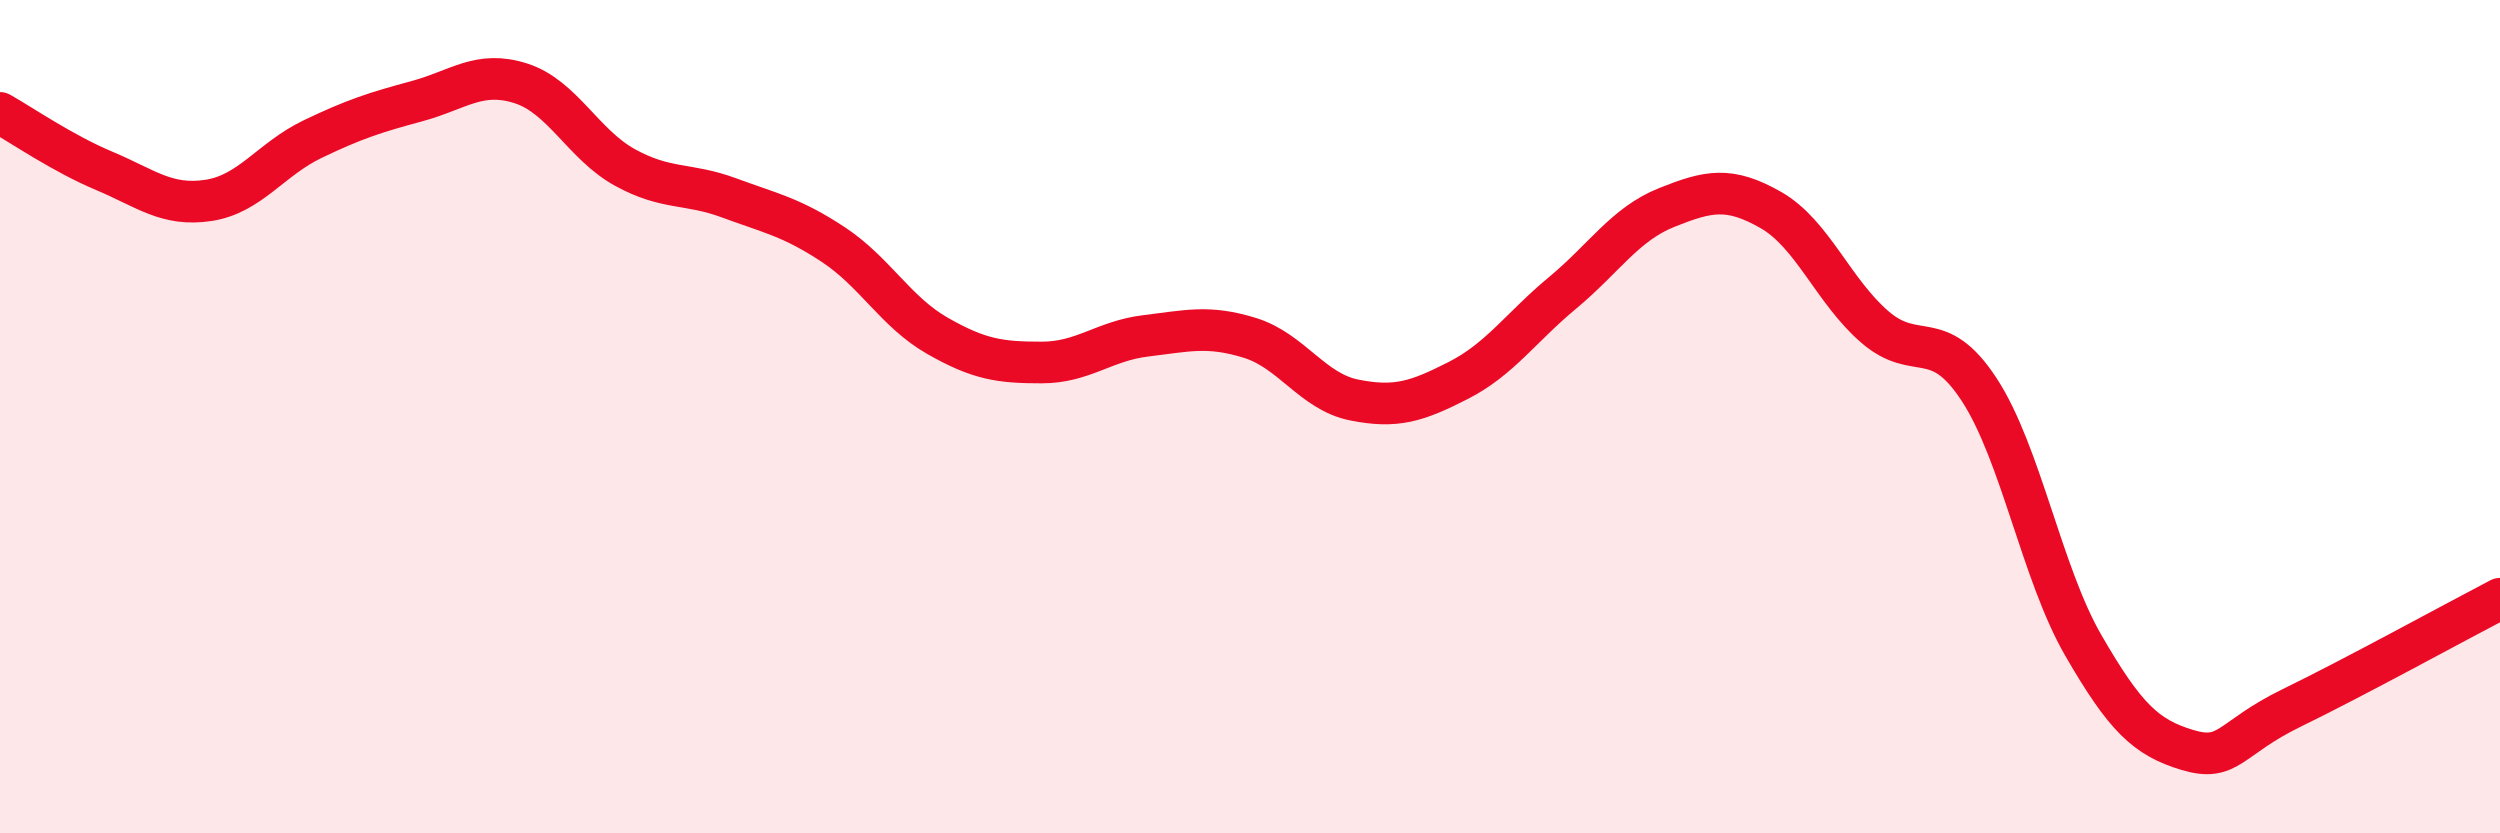 
    <svg width="60" height="20" viewBox="0 0 60 20" xmlns="http://www.w3.org/2000/svg">
      <path
        d="M 0,2.71 C 0.5,2.99 1.5,3.68 2.5,4.1 C 3.5,4.52 4,4.96 5,4.81 C 6,4.66 6.5,3.82 7.5,3.34 C 8.5,2.86 9,2.7 10,2.43 C 11,2.16 11.5,1.68 12.5,2 C 13.5,2.32 14,3.47 15,4.02 C 16,4.57 16.5,4.38 17.5,4.75 C 18.5,5.12 19,5.21 20,5.87 C 21,6.53 21.5,7.49 22.5,8.06 C 23.5,8.63 24,8.7 25,8.7 C 26,8.7 26.5,8.18 27.5,8.06 C 28.5,7.94 29,7.8 30,8.11 C 31,8.42 31.5,9.4 32.5,9.6 C 33.5,9.8 34,9.64 35,9.13 C 36,8.62 36.5,7.86 37.5,7.03 C 38.5,6.2 39,5.38 40,4.98 C 41,4.58 41.5,4.47 42.5,5.04 C 43.5,5.61 44,6.99 45,7.85 C 46,8.71 46.5,7.82 47.5,9.35 C 48.5,10.88 49,13.76 50,15.49 C 51,17.22 51.5,17.7 52.5,18 C 53.5,18.3 53.5,17.72 55,16.99 C 56.5,16.26 59,14.89 60,14.37L60 20L0 20Z"
        fill="#EB0A25"
        opacity="0.1"
        stroke-linecap="round"
        stroke-linejoin="round"
      />
      <path
        d="M 0,2.71 C 0.5,2.99 1.5,3.68 2.5,4.1 C 3.5,4.52 4,4.96 5,4.81 C 6,4.66 6.5,3.82 7.5,3.34 C 8.5,2.86 9,2.7 10,2.43 C 11,2.16 11.5,1.68 12.5,2 C 13.5,2.32 14,3.47 15,4.02 C 16,4.57 16.5,4.38 17.5,4.75 C 18.5,5.12 19,5.21 20,5.87 C 21,6.53 21.5,7.49 22.5,8.06 C 23.5,8.63 24,8.7 25,8.7 C 26,8.7 26.5,8.18 27.5,8.06 C 28.5,7.94 29,7.8 30,8.11 C 31,8.42 31.5,9.4 32.5,9.6 C 33.5,9.8 34,9.64 35,9.13 C 36,8.62 36.5,7.86 37.5,7.03 C 38.5,6.2 39,5.38 40,4.98 C 41,4.58 41.5,4.47 42.5,5.04 C 43.5,5.61 44,6.99 45,7.85 C 46,8.71 46.5,7.82 47.5,9.35 C 48.5,10.88 49,13.76 50,15.49 C 51,17.22 51.5,17.7 52.5,18 C 53.5,18.3 53.5,17.72 55,16.99 C 56.5,16.26 59,14.89 60,14.37"
        stroke="#EB0A25"
        stroke-width="1"
        fill="none"
        stroke-linecap="round"
        stroke-linejoin="round"
      />
    </svg>
  
